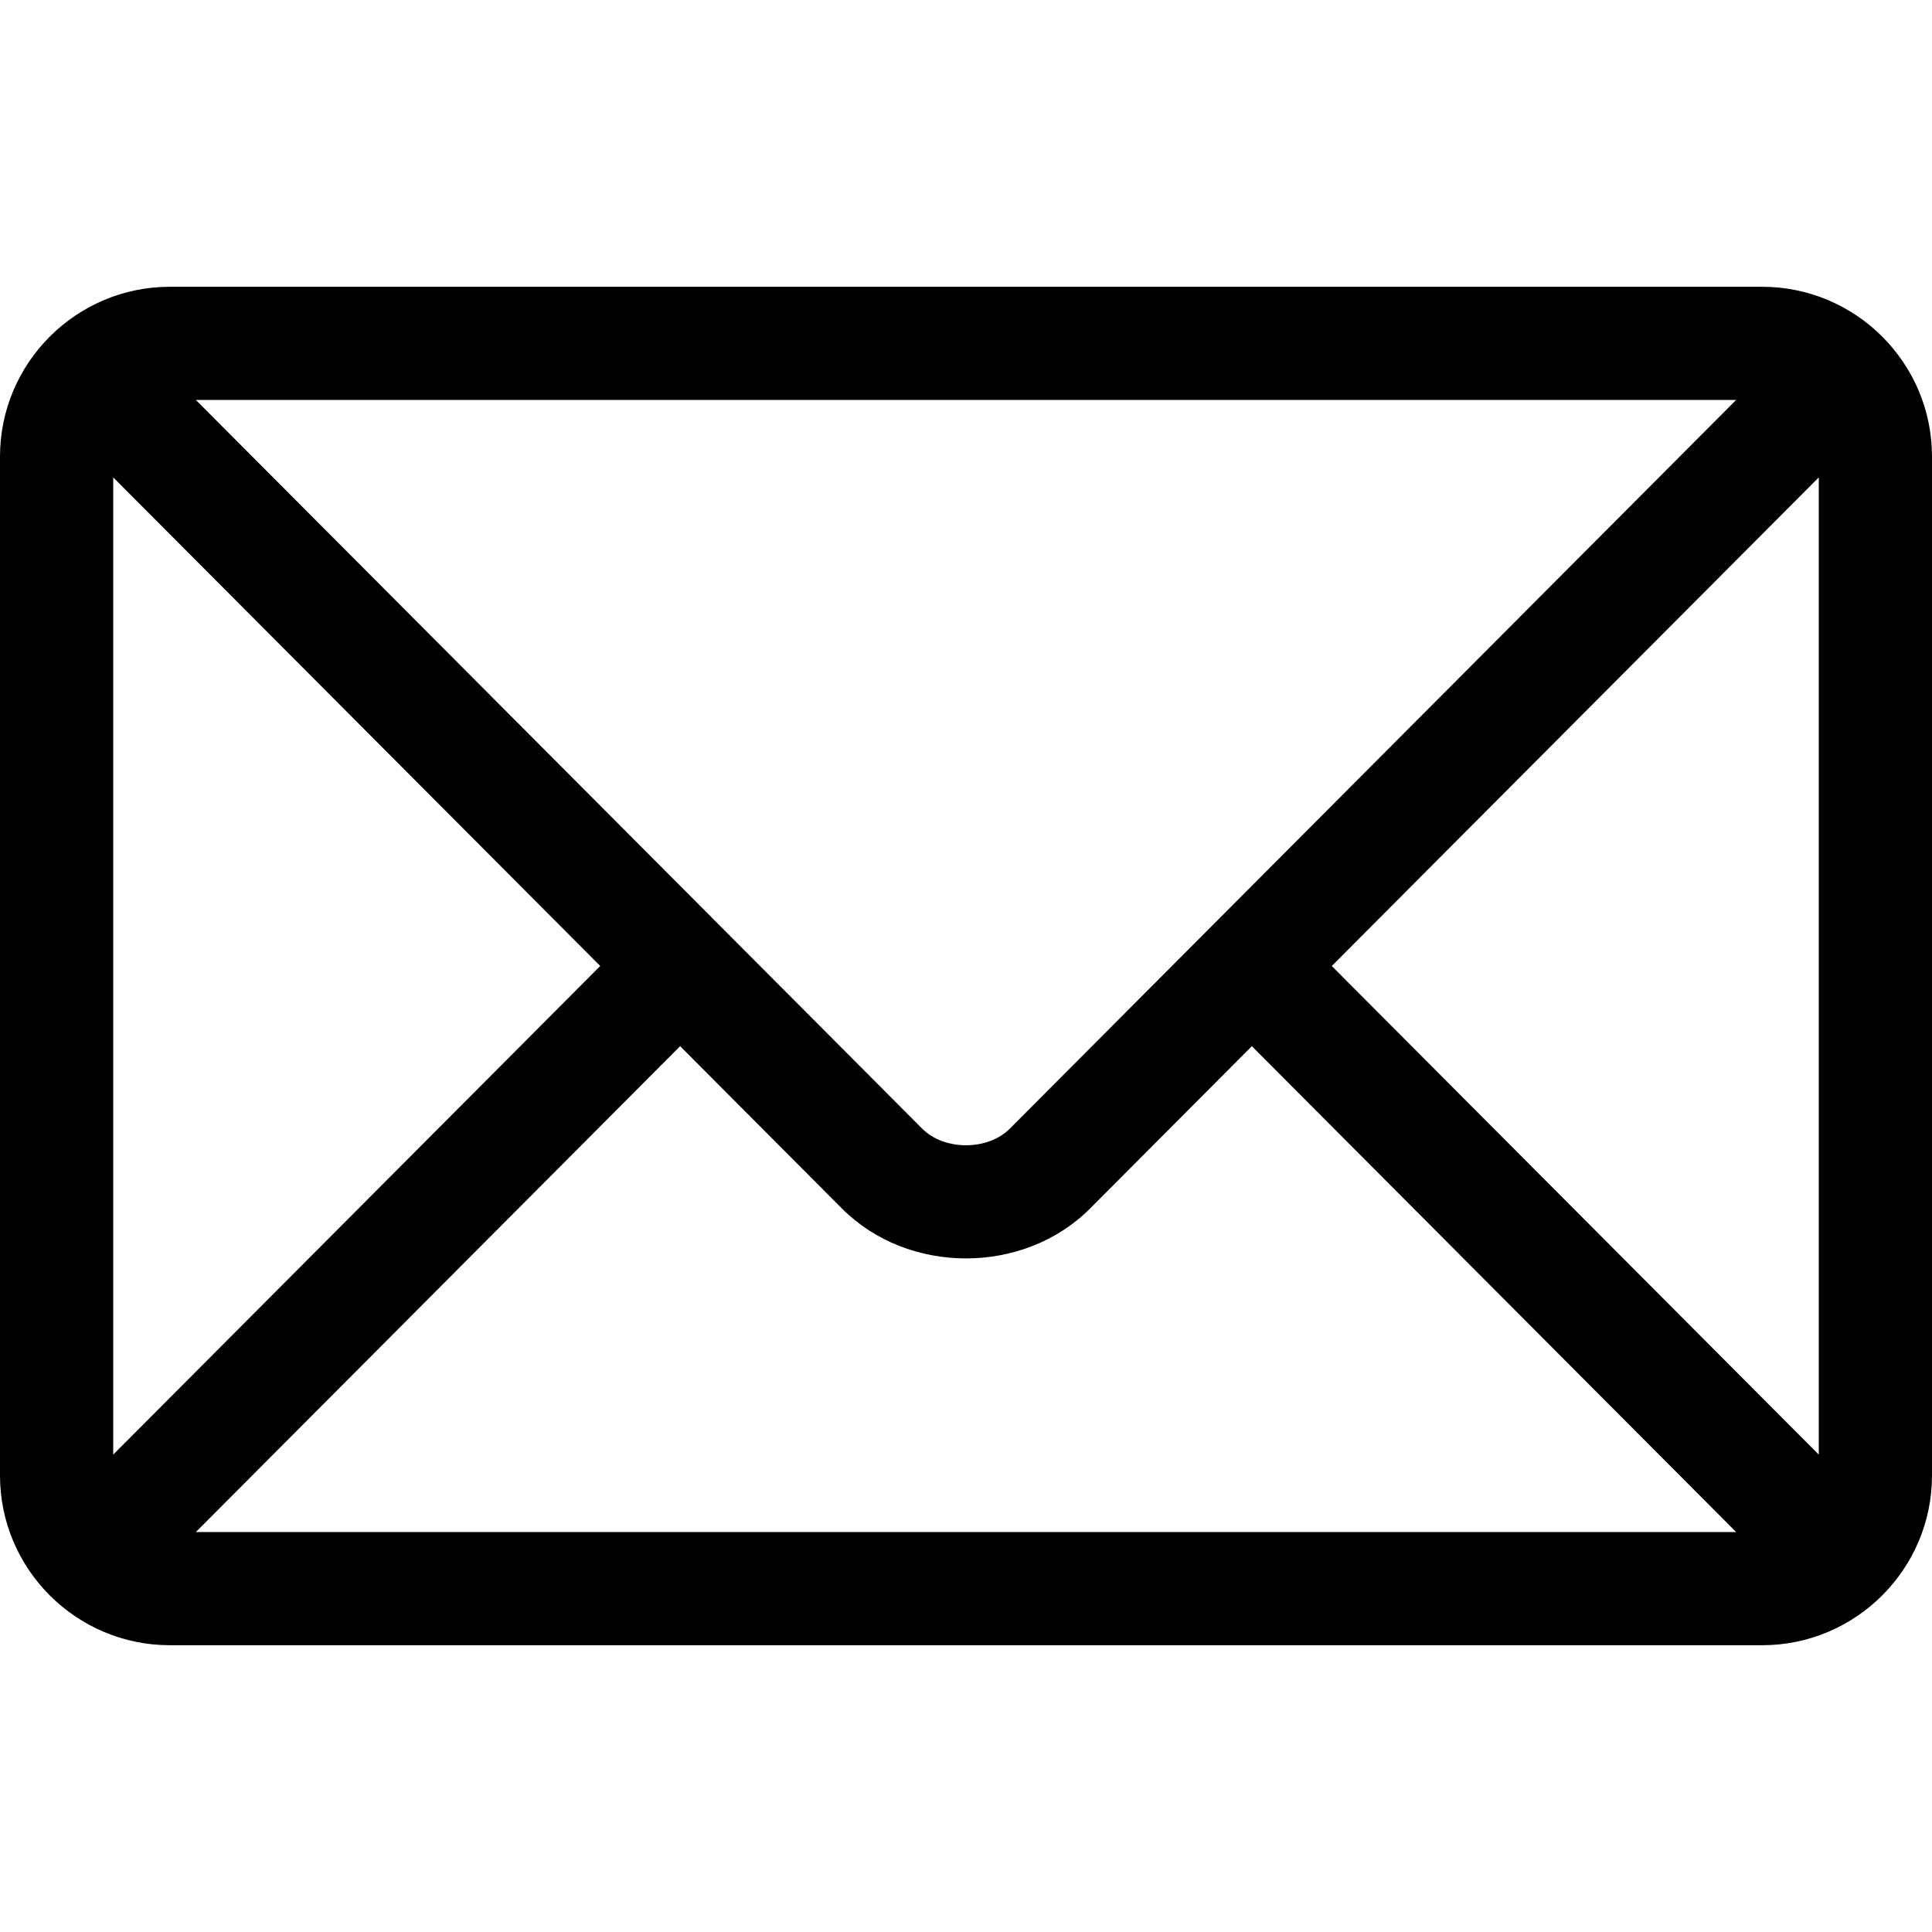 <svg width="80" height="80" viewBox="0 0 80 80" fill="none" xmlns="http://www.w3.org/2000/svg">
<path d="M72.969 11.875H7.031C3.162 11.875 0 15.023 0 18.906V61.094C0 64.978 3.164 68.125 7.031 68.125H72.969C76.838 68.125 80 64.977 80 61.094V18.906C80 15.022 76.836 11.875 72.969 11.875ZM71.889 16.562C69.616 18.843 42.913 45.633 41.816 46.733C40.9 47.653 39.1 47.653 38.184 46.733L8.111 16.562H71.889ZM4.688 60.232V19.768L24.854 40L4.688 60.232ZM8.111 63.438L28.163 43.32L34.864 50.043C37.61 52.797 42.391 52.796 45.136 50.043L51.837 43.32L71.889 63.438H8.111ZM75.312 60.232L55.146 40L75.312 19.768V60.232Z" fill="#000"/>
</svg>

